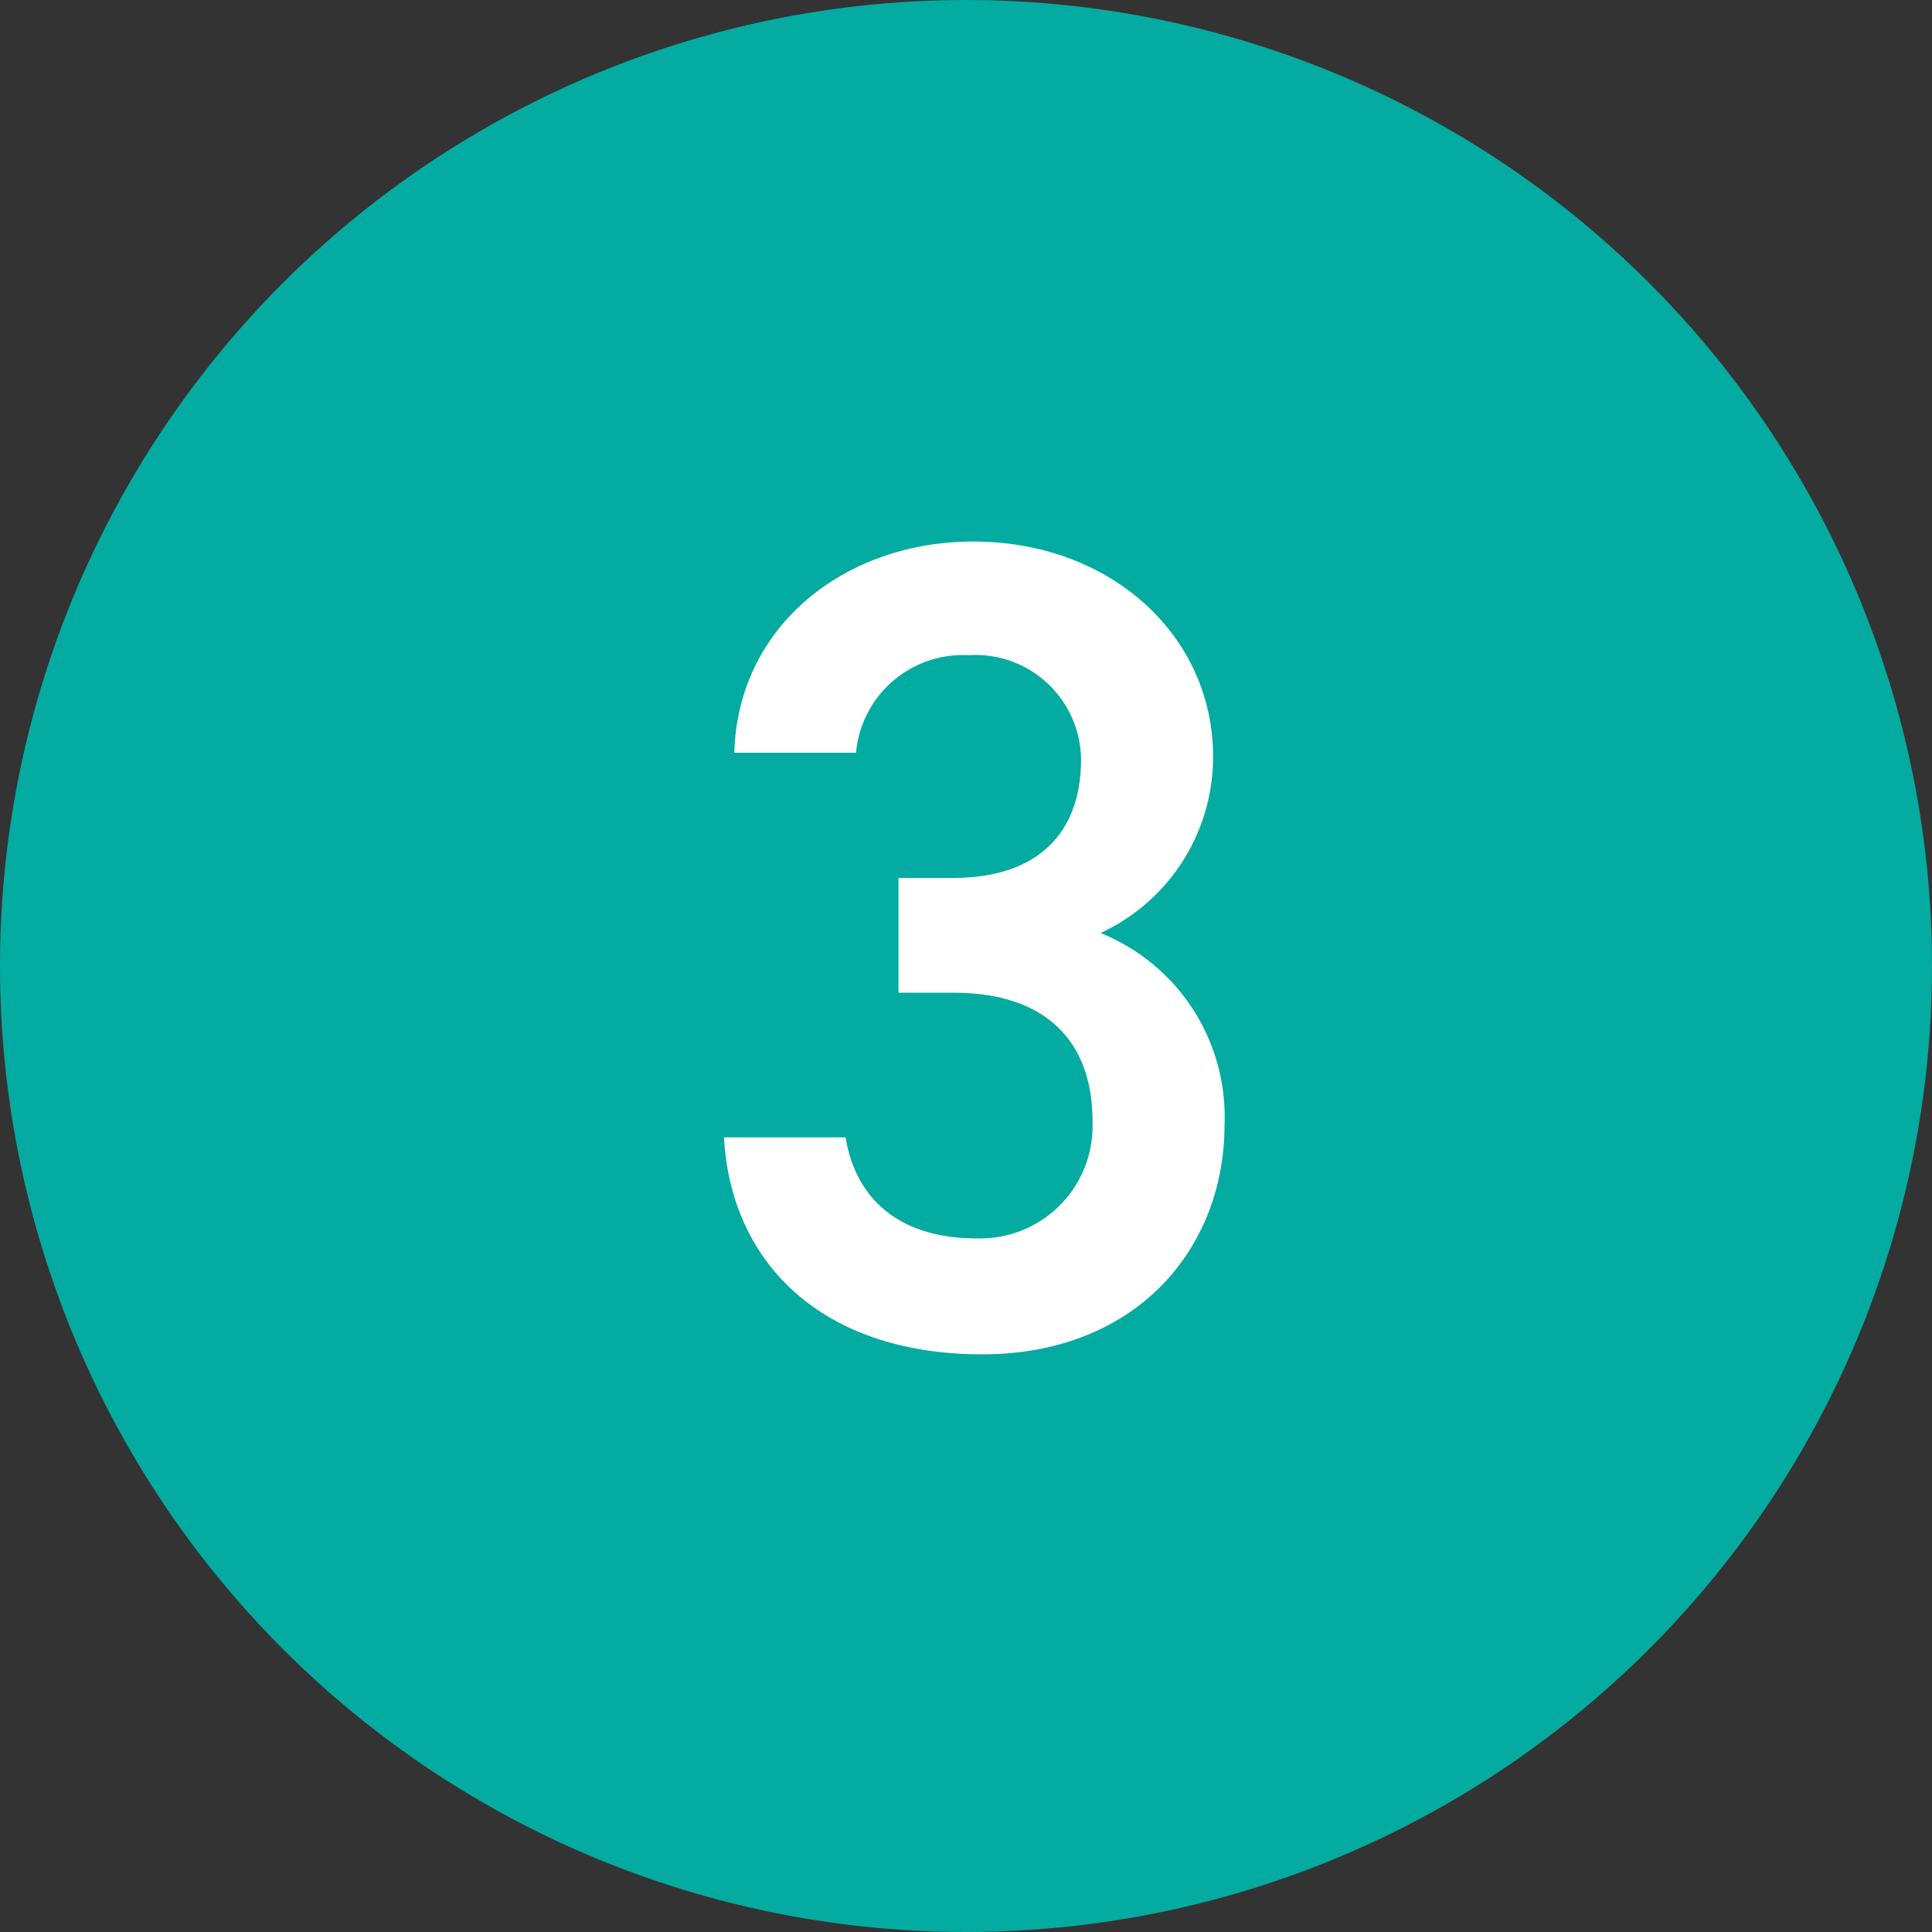 <svg xmlns="http://www.w3.org/2000/svg" width="69" height="69" viewBox="0 0 69 69">
  <rect x="0" y="0" width="69" height="69" fill="#333333" stroke="none"/>
  <g id="グループ_74834" data-name="グループ 74834" transform="translate(-546 -2026)">
    <circle id="楕円形_22" data-name="楕円形 22" cx="34.5" cy="34.5" r="34.5" transform="translate(546 2026)" fill="#04aba1"/>
    <path id="パス_144161" data-name="パス 144161" d="M-2.911-12.546H-.943c3.28,0,4.961,1.722,4.961,4.592A4.016,4.016,0,0,1-.123-3.772C-3.034-3.772-4.469-5.33-4.8-7.38H-9.143C-8.9-2.911-5.658.369.082.369c5.453,0,8.651-3.731,8.651-8.2a7.077,7.077,0,0,0-4.428-6.847,6.921,6.921,0,0,0,4.018-6.314c0-4.264-3.608-7.667-8.569-7.667-4.551,0-8.405,2.993-8.528,7.544h4.346A3.833,3.833,0,0,1-.41-24.6a3.768,3.768,0,0,1,4.018,3.731c0,2.665-1.6,4.223-4.551,4.223H-2.911Z" transform="translate(581 2074)" fill="#fff"/>
  </g>
</svg>
